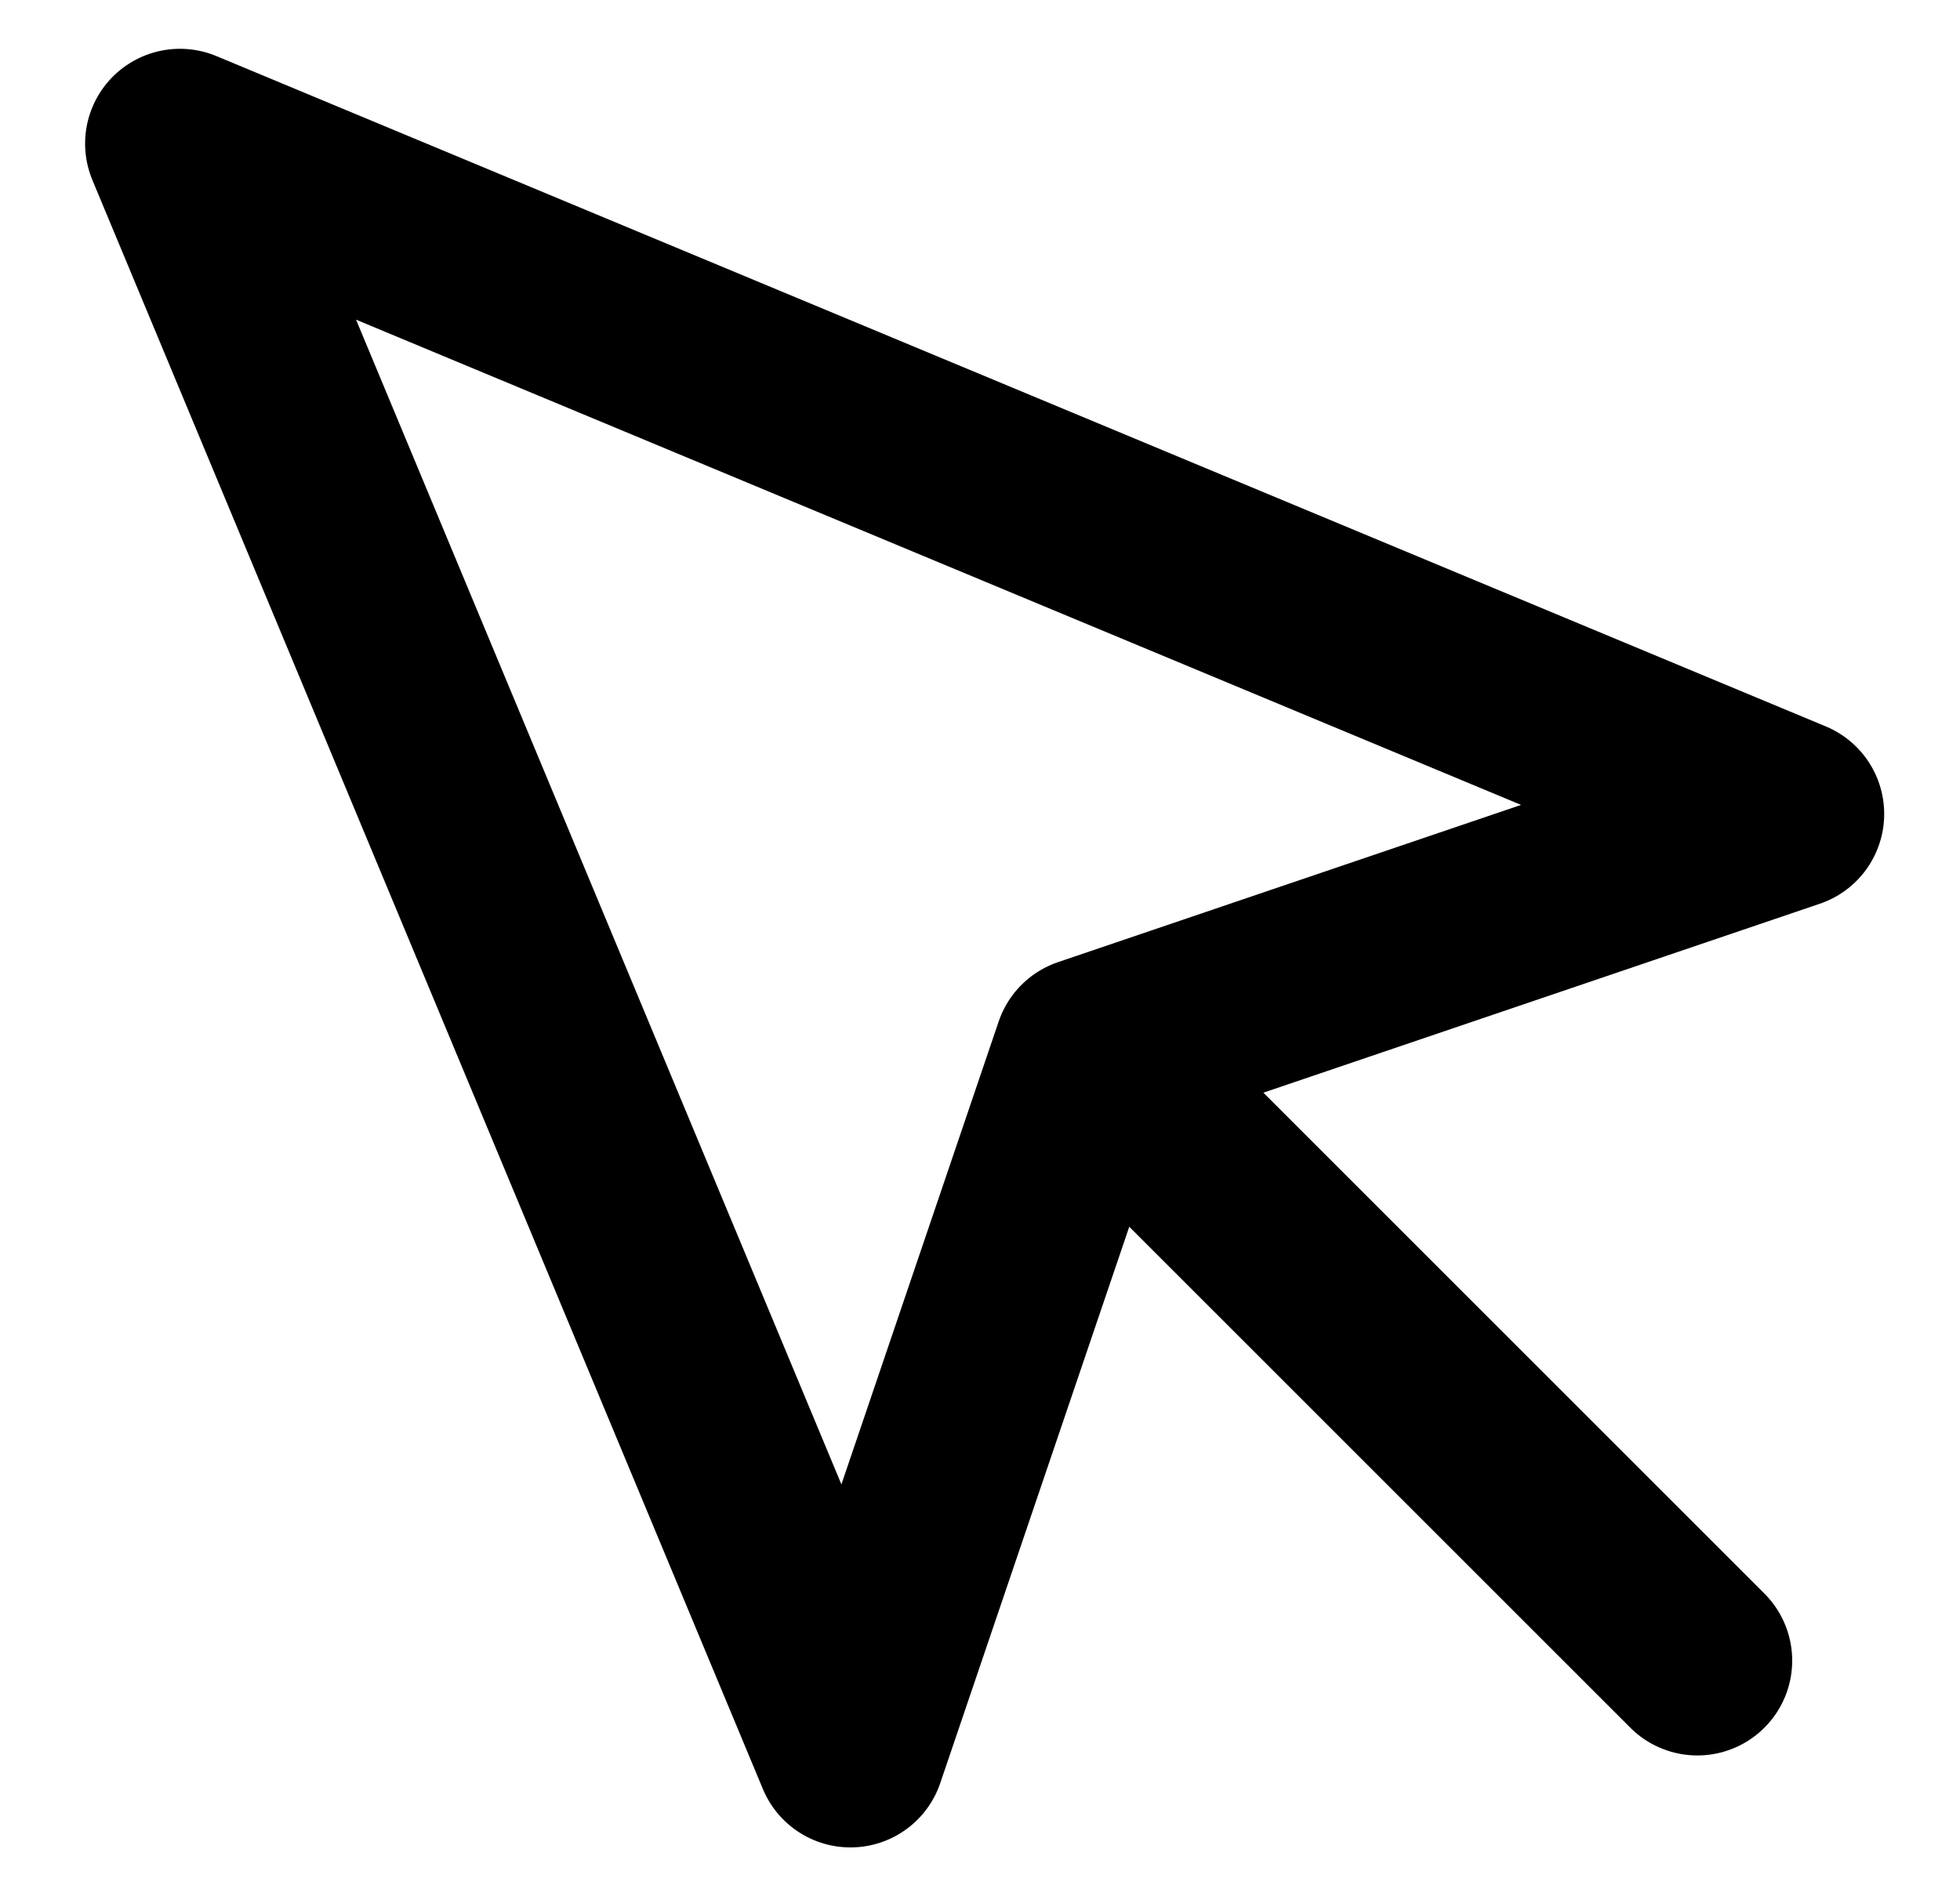 <?xml version="1.0" encoding="UTF-8"?>
<svg id="SVGDoc" width="31" height="30" xmlns="http://www.w3.org/2000/svg" version="1.1" xmlns:xlink="http://www.w3.org/1999/xlink" xmlns:avocode="https://avocode.com/" viewBox="0 0 31 30"><defs></defs><desc>Generated with Avocode.</desc><g><g><title>Icon feather-mouse-pointer</title><g><title>Path 5</title><path d="M2.846,2.272v0l10.605,25.455v0l3.765,-11.085v0l11.085,-3.765v0z" fill-opacity="0" fill="#ffffff" stroke-dashoffset="0" stroke-linejoin="round" stroke-linecap="round" stroke-opacity="1" stroke="#000000" stroke-miterlimit="20" stroke-width="3"></path></g><g><title>Path 6</title><path d="M17.846,17.272l9,9" fill-opacity="0" fill="#ffffff" stroke-dashoffset="0" stroke-linejoin="round" stroke-linecap="round" stroke-opacity="1" stroke="#000000" stroke-miterlimit="20" stroke-width="3"></path></g></g></g></svg>